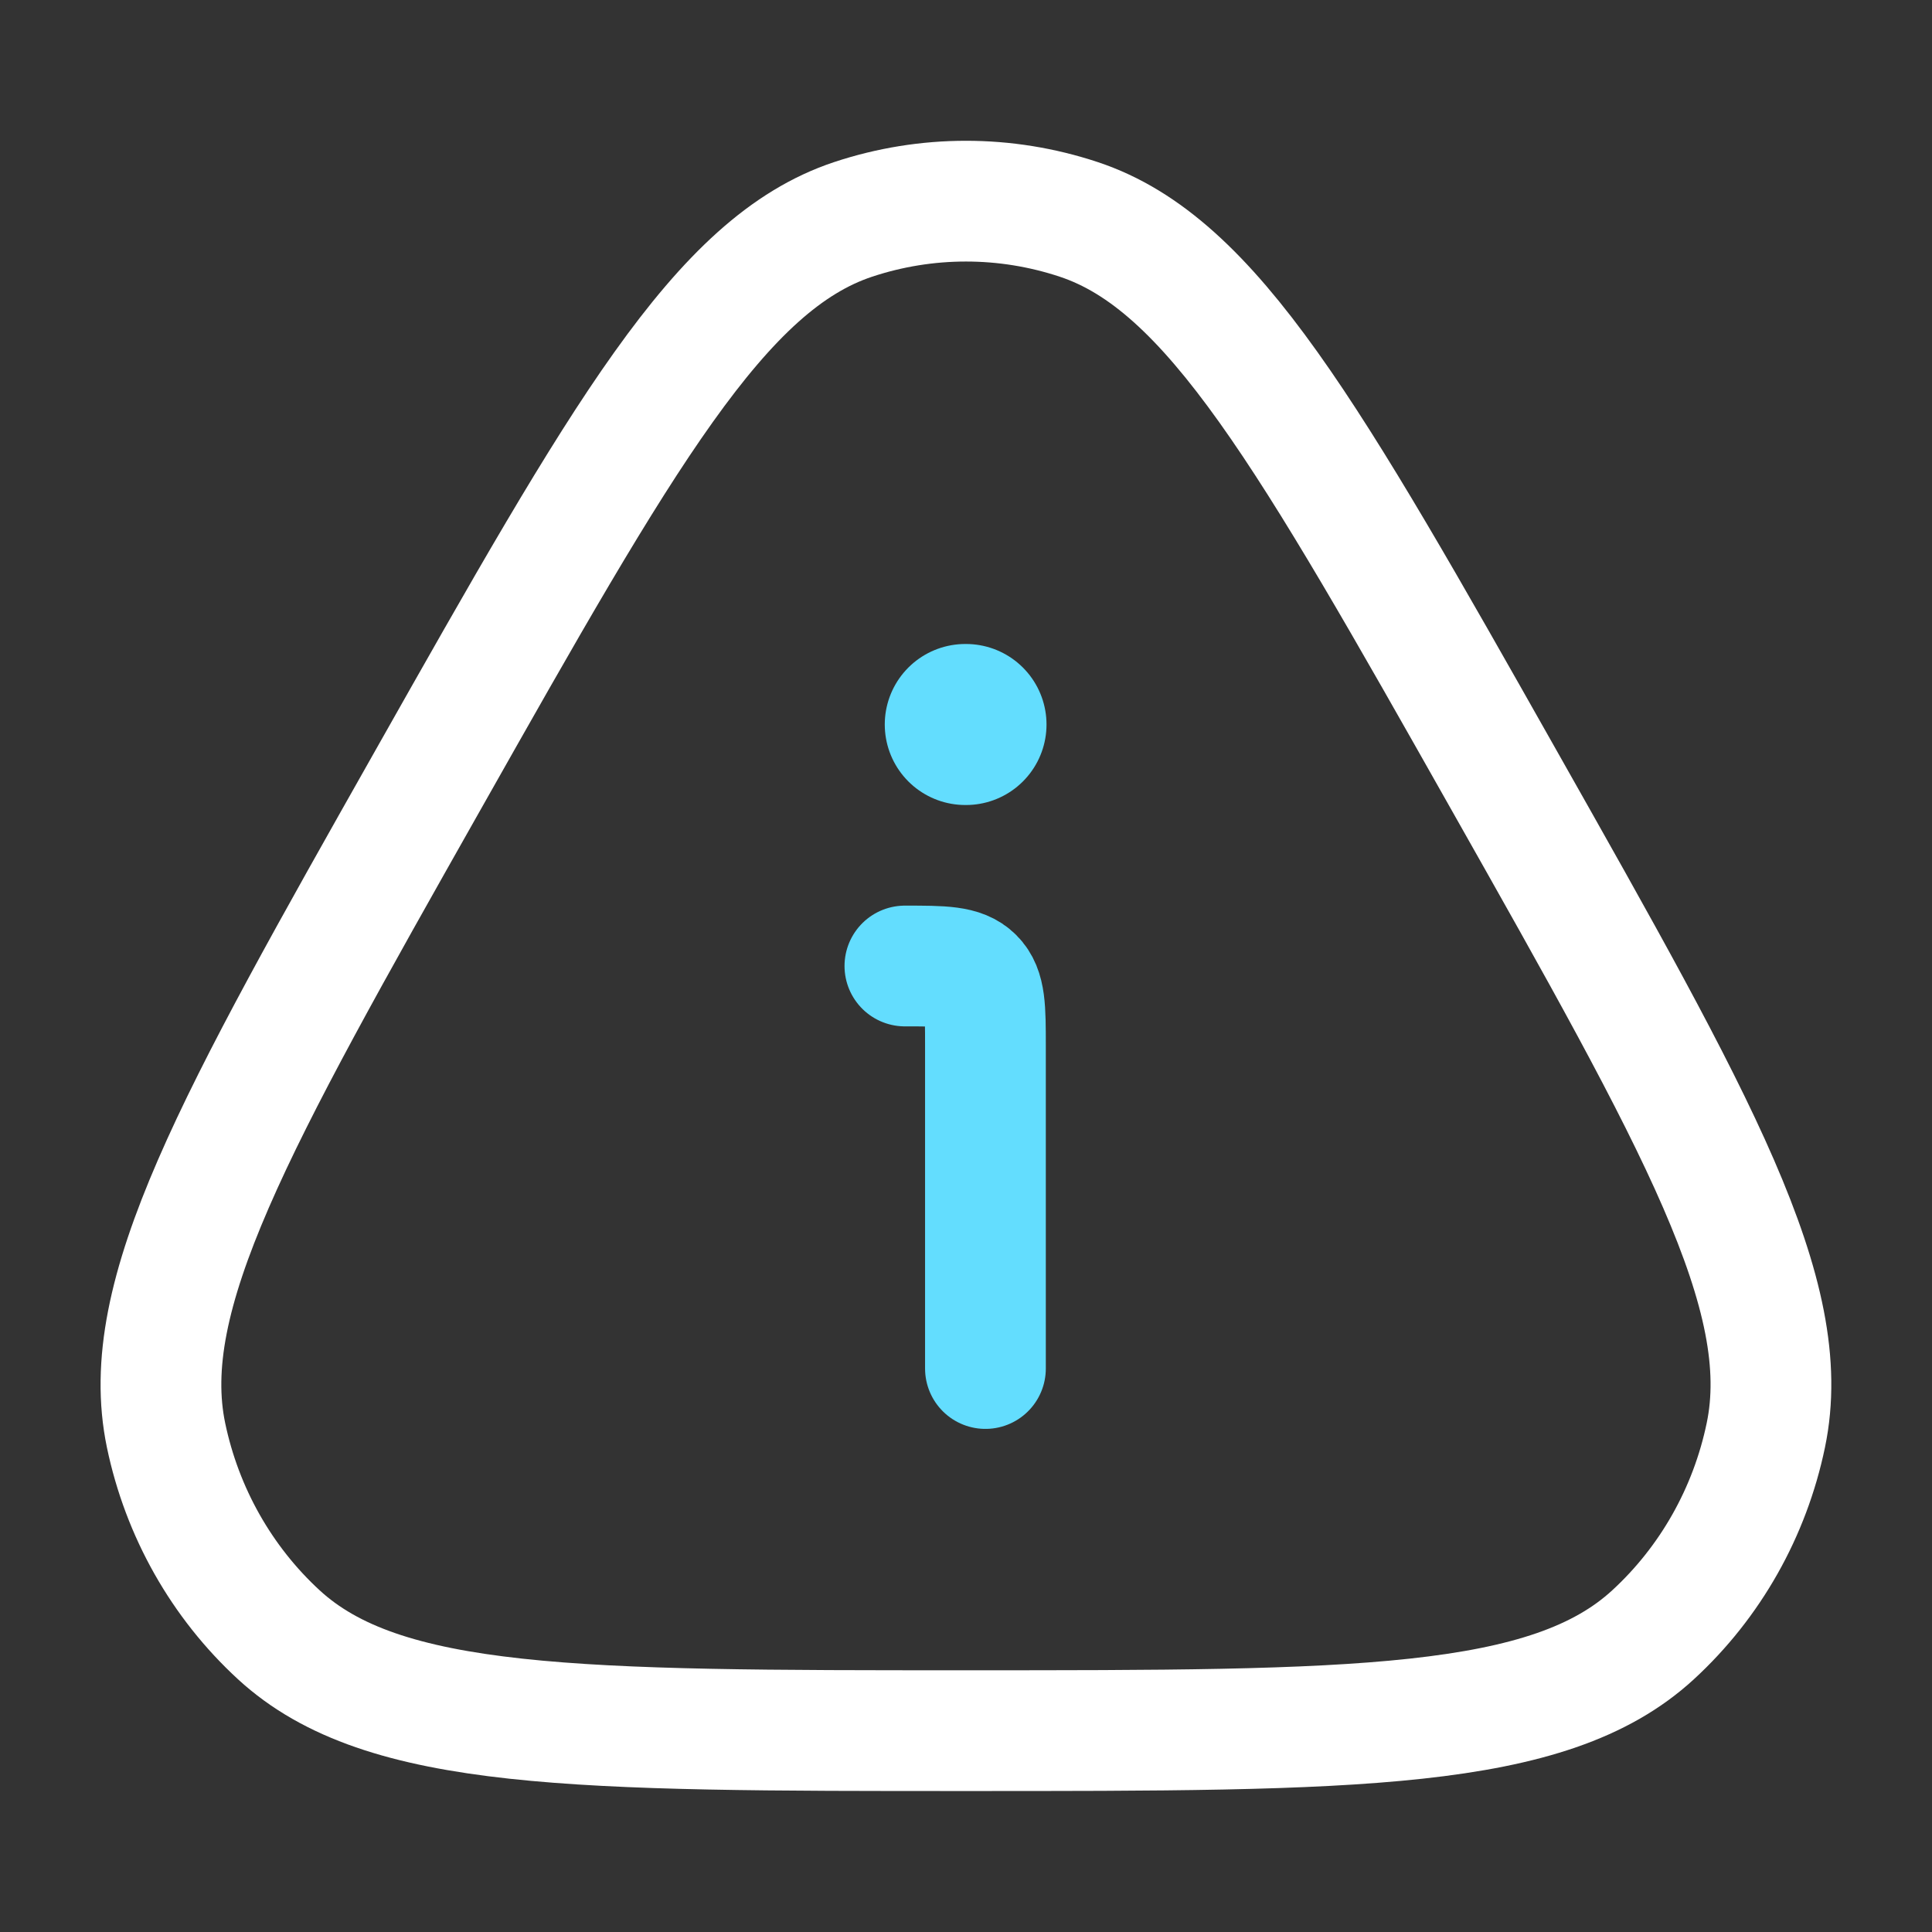 <svg width="32" height="32" viewBox="0 0 32 32" fill="none" xmlns="http://www.w3.org/2000/svg">
<rect x="0" y="0" width="32" height="32" fill="#333333" stroke="none"/>
<path d="M7.095 12.909C10.313 7.215 11.922 4.367 14.13 3.634C15.345 3.231 16.654 3.231 17.868 3.634C20.076 4.367 21.686 7.215 24.904 12.909C28.122 18.604 29.731 21.451 29.248 23.771C28.983 25.047 28.329 26.205 27.379 27.078C25.654 28.665 22.436 28.665 15.999 28.665C9.563 28.665 6.345 28.665 4.619 27.078C3.67 26.205 3.016 25.047 2.75 23.771C2.268 21.451 3.877 18.604 7.095 12.909Z" stroke="white" stroke-width="2"/>
<path d="M16.322 22.667V17.333C16.322 16.705 16.322 16.39 16.126 16.195C15.931 16 15.617 16 14.988 16" stroke="#63DDFE" stroke-width="2" stroke-linecap="round" stroke-linejoin="round"/>
<path d="M15.988 12H16" stroke="#63DDFE" stroke-width="2.667" stroke-linecap="round" stroke-linejoin="round"/>
</svg>
